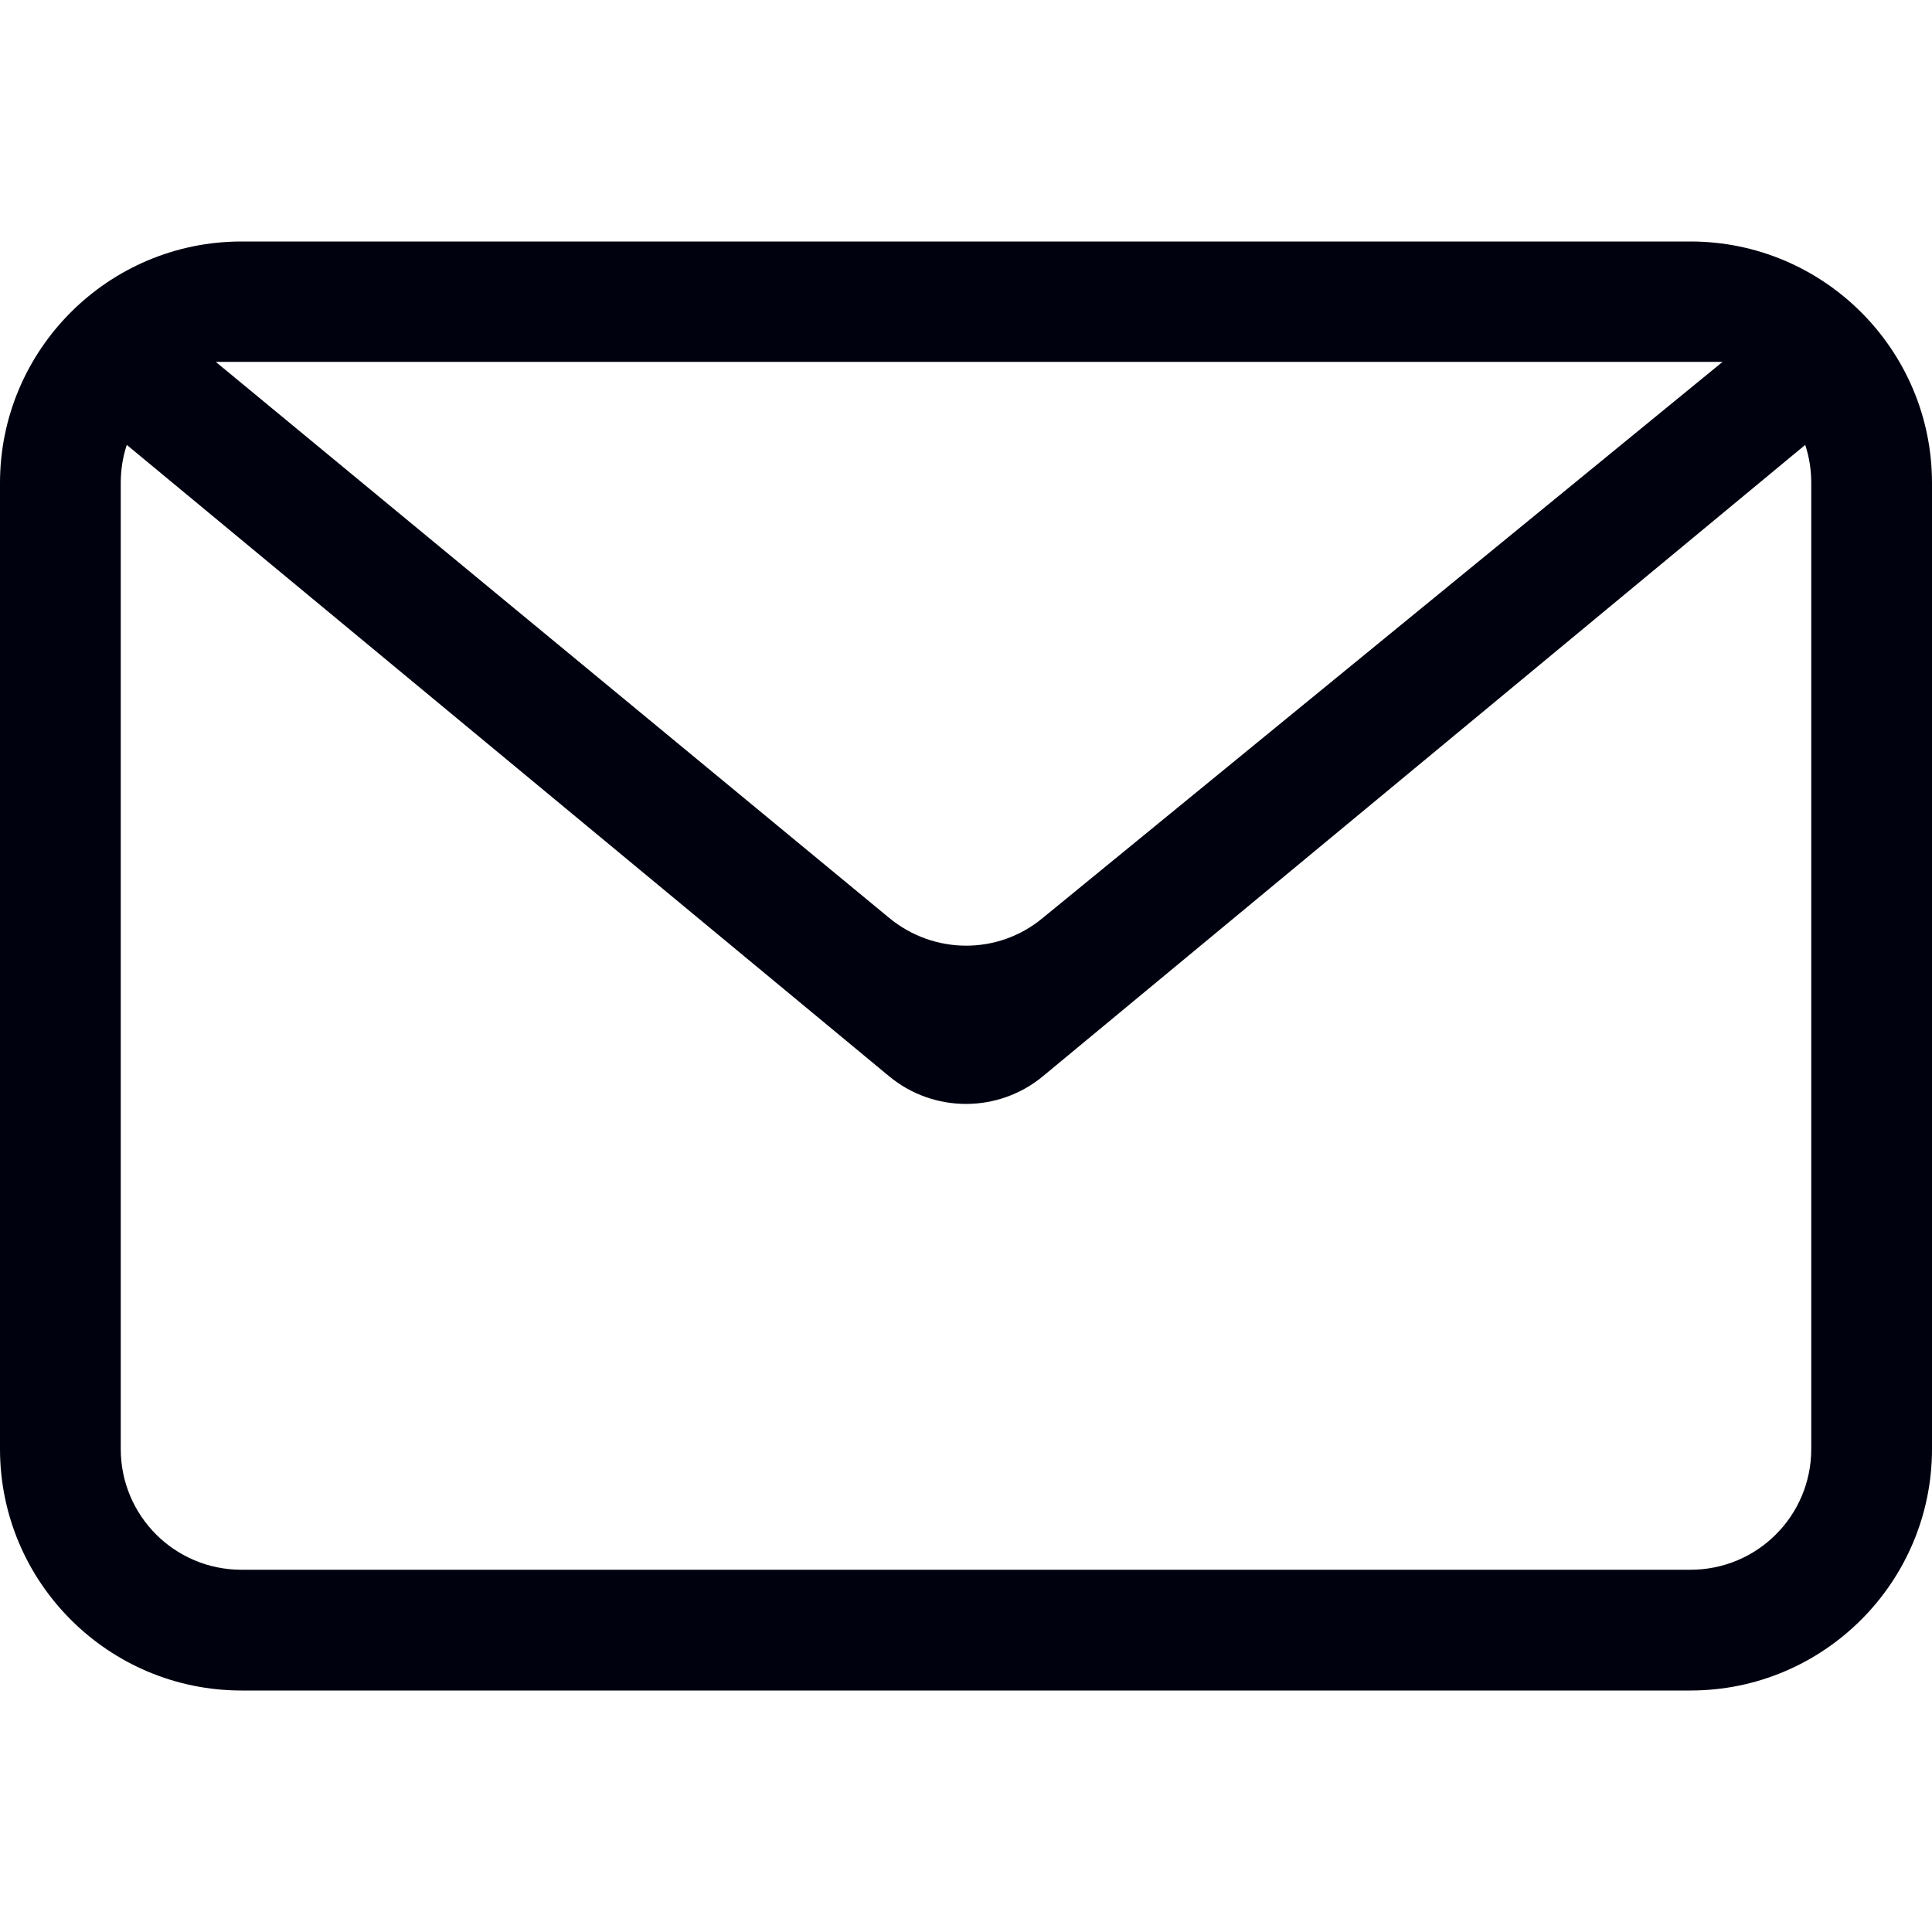 <?xml version="1.0" encoding="UTF-8"?>
<svg id="Layer_1" xmlns="http://www.w3.org/2000/svg" version="1.1" viewBox="0 0 512 512">
  <!-- Generator: Adobe Illustrator 29.8.2, SVG Export Plug-In . SVG Version: 2.1.1 Build 3)  -->
  <defs>
    <style>
      .st0 {
        fill: #00010f;
        fill-rule: evenodd;
      }
    </style>
  </defs>
  <path class="st0" d="M478.4,117.9l-202,167.3c-11.8,9.8-29,9.8-40.8,0L33.6,117.9c-1.1,3.3-1.6,6.7-1.6,10.1v256c0,17.7,14.3,32,32,32h384c17.7,0,32-14.3,32-32V128c0-3.4-.5-6.8-1.6-10.1M64,64h384c35.3,0,64,28.7,64,64v256c0,35.3-28.7,64-64,64H64c-35.3,0-64-28.7-64-64V128c0-35.3,28.7-64,64-64M57.3,96l178.4,147.3c11.8,9.7,28.8,9.8,40.6,0l180.2-147.4H57.3Z"/>
</svg>